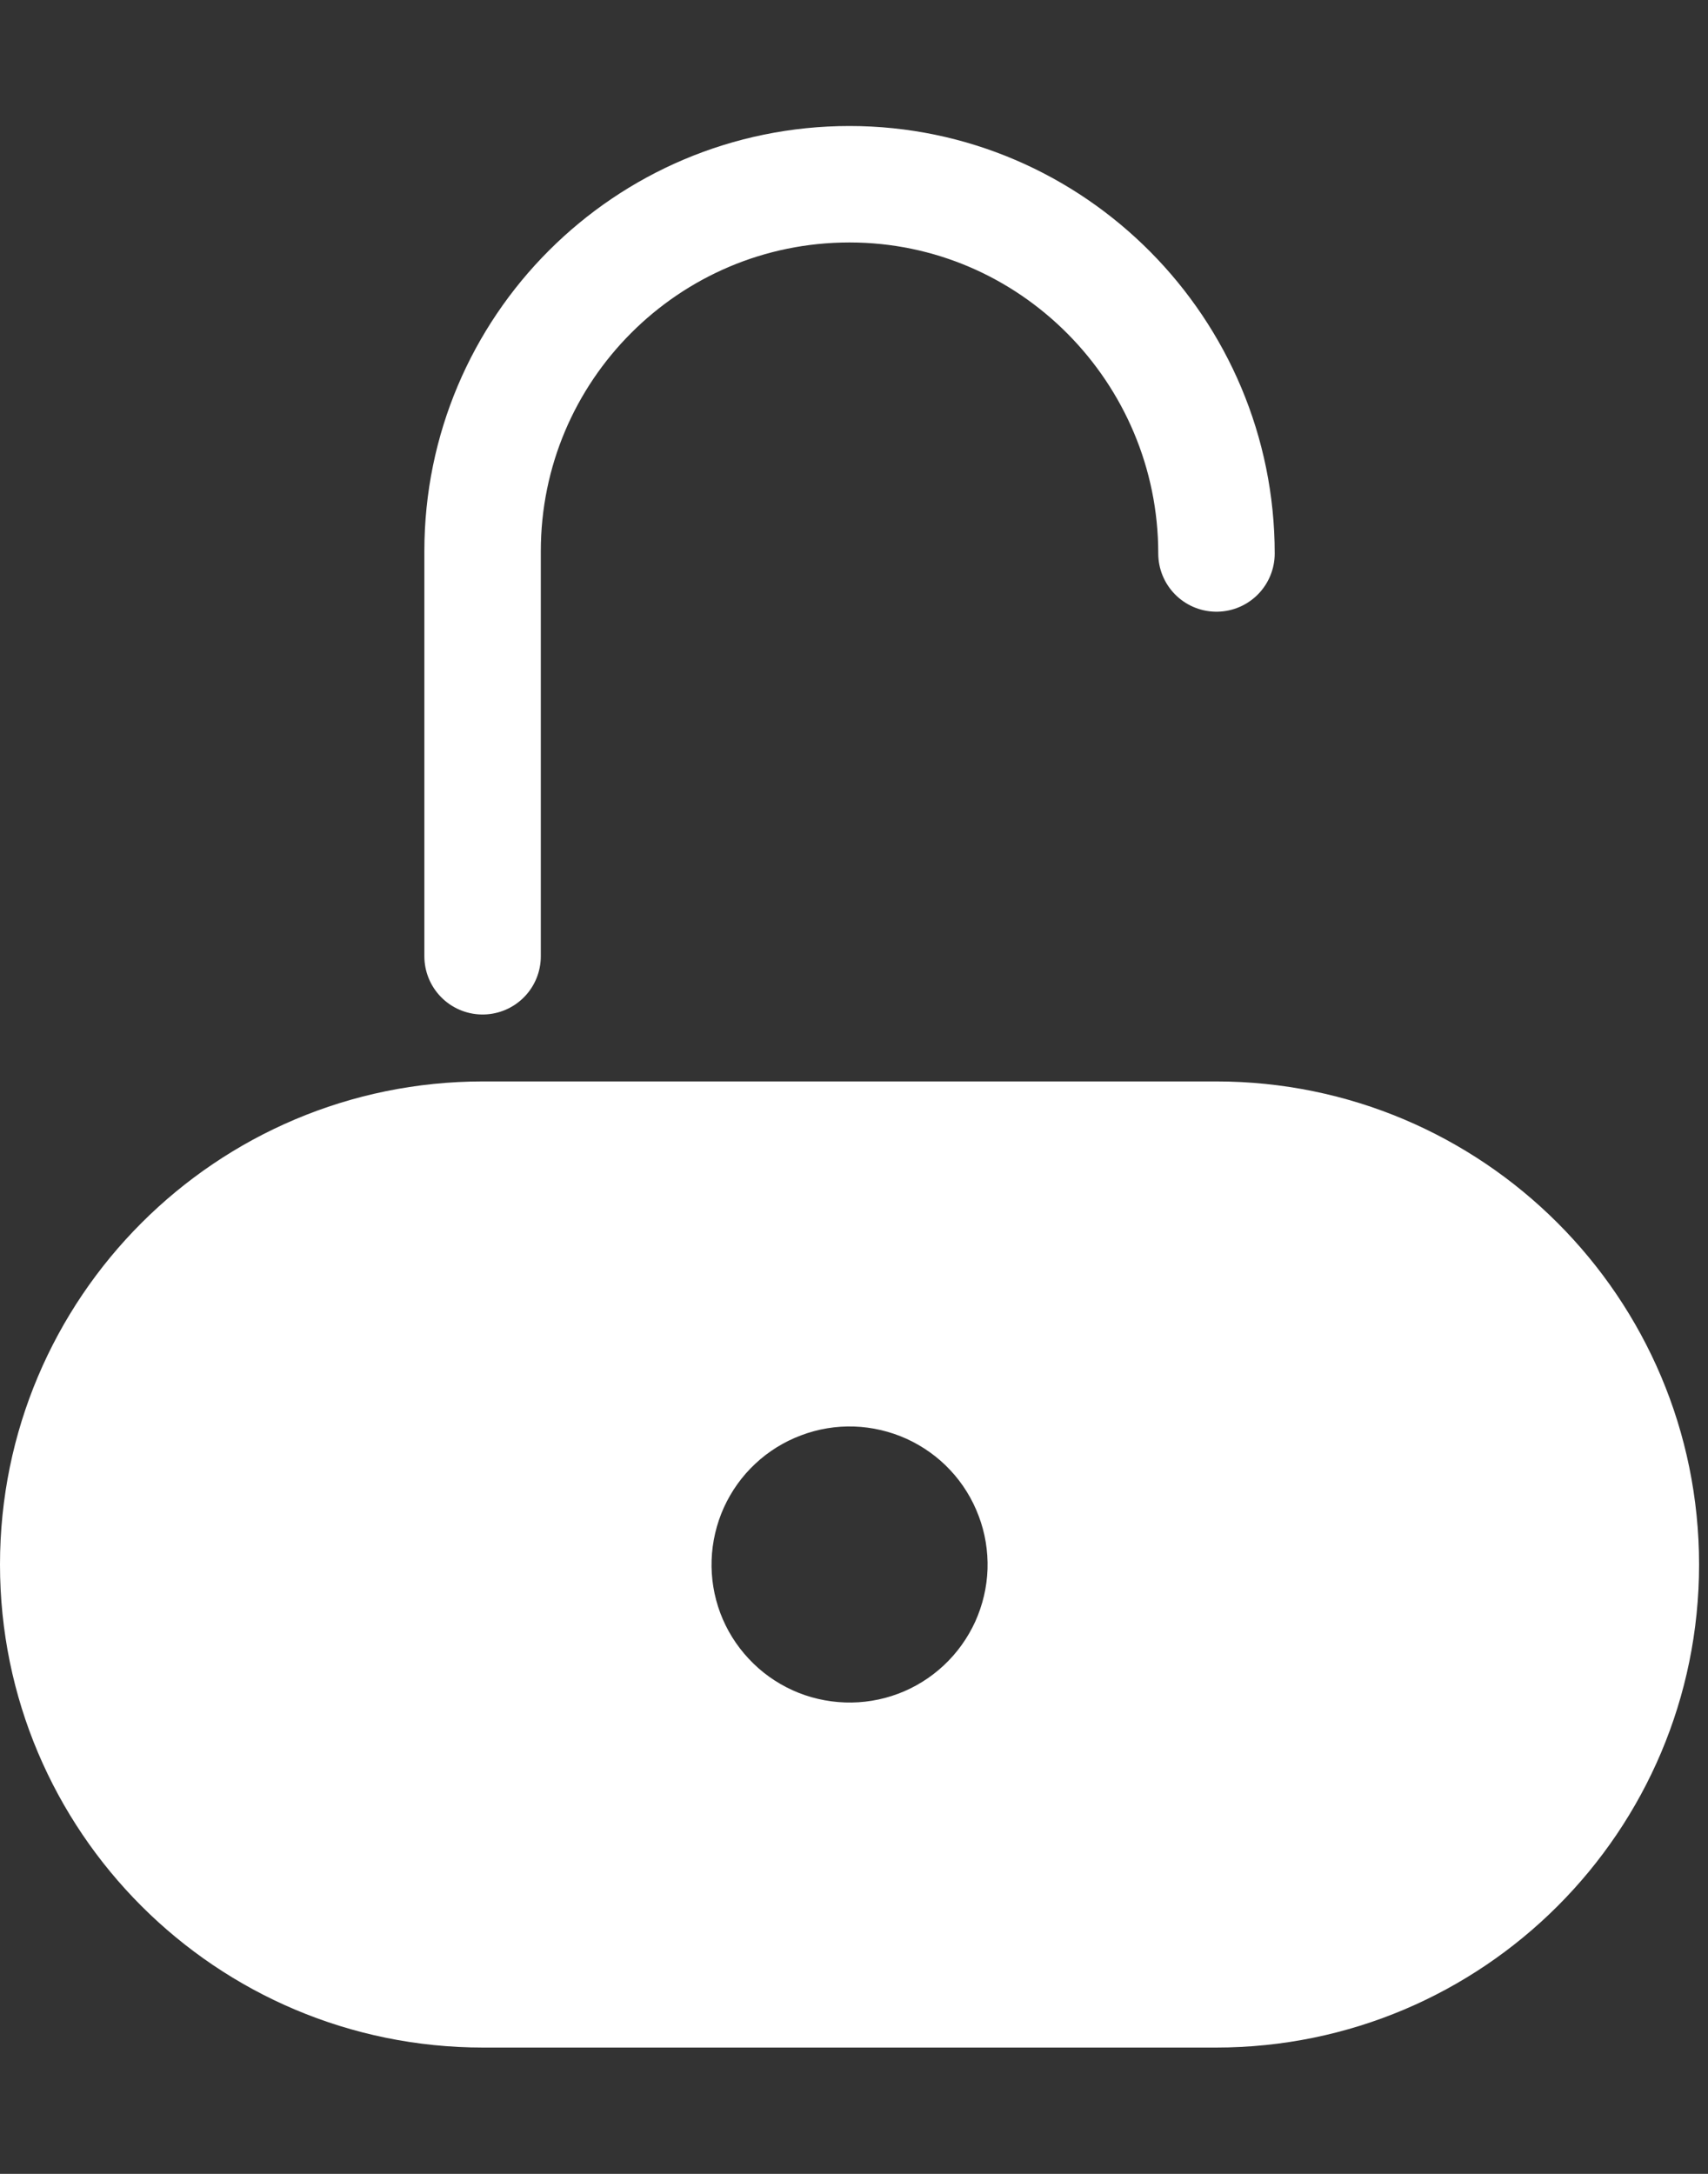 <svg width="22" height="28" viewBox="0 0 22 28" fill="none" xmlns="http://www.w3.org/2000/svg">
<rect x="0" y="0" width="22" height="28" fill="#333333" stroke="none"/>
<path d="M6.216 12.317L6.216 7.1C6.216 4.49 8.332 2.373 10.942 2.373V2.373C13.553 2.373 15.669 4.518 15.669 7.129V7.129" stroke="white" stroke-width="1.5" stroke-linecap="round"/>
<path d="M15.663 13.929C19.099 13.929 21.885 16.715 21.885 20.152C21.885 23.588 19.099 26.373 15.663 26.373H6.223C2.786 26.373 0 23.588 0 20.152C0 16.715 2.786 13.929 6.223 13.929H15.663ZM11.002 18.374C10.769 18.366 10.536 18.405 10.317 18.488C10.099 18.57 9.898 18.694 9.728 18.854C9.557 19.013 9.421 19.205 9.324 19.417C9.228 19.63 9.174 19.86 9.166 20.093C9.158 20.326 9.196 20.558 9.278 20.777C9.36 20.995 9.485 21.196 9.645 21.366C9.804 21.537 9.996 21.674 10.209 21.771C10.421 21.867 10.651 21.92 10.884 21.928C11.117 21.936 11.35 21.898 11.568 21.816C11.787 21.734 11.987 21.609 12.157 21.45C12.328 21.29 12.465 21.098 12.562 20.886C12.658 20.673 12.712 20.444 12.72 20.21C12.727 19.977 12.689 19.744 12.606 19.526C12.524 19.307 12.4 19.107 12.241 18.937C12.082 18.766 11.889 18.629 11.677 18.532C11.464 18.436 11.235 18.382 11.002 18.374Z" fill="white"/>
</svg>
